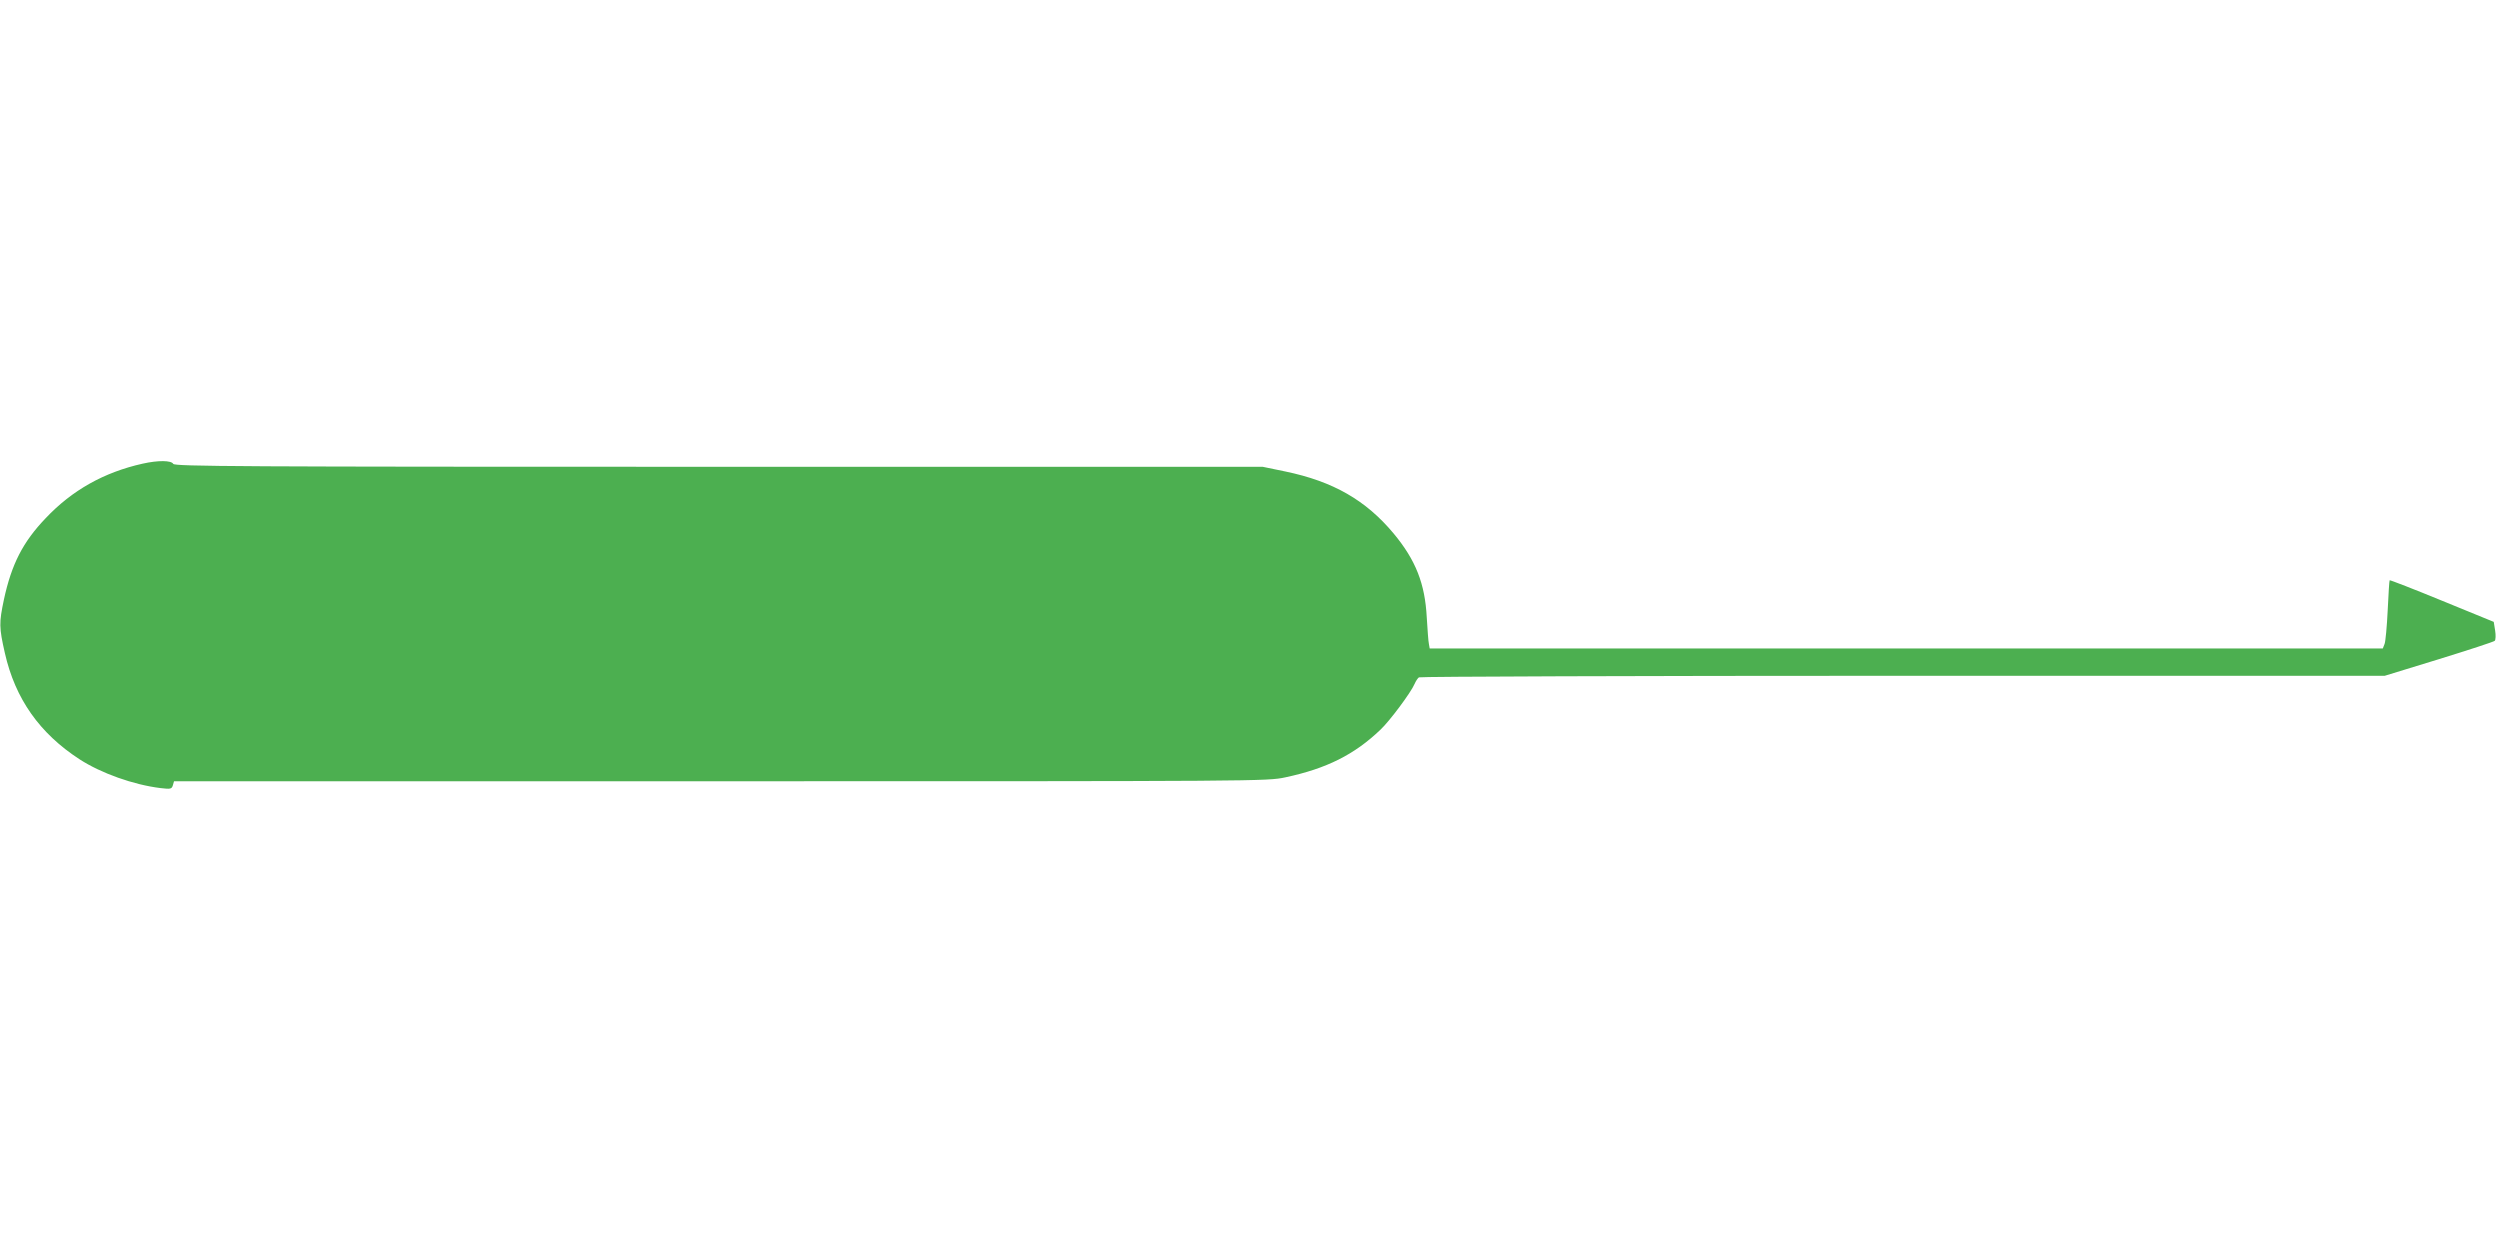 <?xml version="1.0" standalone="no"?>
<!DOCTYPE svg PUBLIC "-//W3C//DTD SVG 20010904//EN"
 "http://www.w3.org/TR/2001/REC-SVG-20010904/DTD/svg10.dtd">
<svg version="1.0" xmlns="http://www.w3.org/2000/svg"
 width="1280pt" height="640pt" viewBox="0 0 1280 640"
 preserveAspectRatio="xMidYMid meet">
<g transform="translate(0,640) scale(0.1,-0.1)"
fill="#4caf50" stroke="none">
<path d="M730 4026 c-197 -44 -361 -136 -496 -279 -117 -122 -175 -236 -214
-417 -25 -119 -25 -142 5 -274 53 -234 178 -411 383 -544 110 -71 275 -130
414 -147 51 -6 57 -5 63 14 l6 21 2798 0 c2764 0 2799 0 2892 20 211 45 353
116 487 244 46 43 156 190 175 235 6 14 16 29 22 33 5 4 1120 8 2478 8 l2467
0 277 85 c152 47 281 89 286 94 5 5 6 29 2 53 l-7 44 -264 108 c-146 60 -267
107 -269 105 -2 -2 -6 -71 -10 -154 -4 -82 -11 -160 -16 -172 l-9 -23 -2440 0
-2440 0 -4 23 c-3 12 -7 73 -11 136 -9 172 -56 293 -170 430 -142 170 -309
266 -554 317 l-116 24 -2785 0 c-2470 0 -2785 2 -2793 15 -10 18 -77 19 -157
1z"/>
</g>
</svg>
